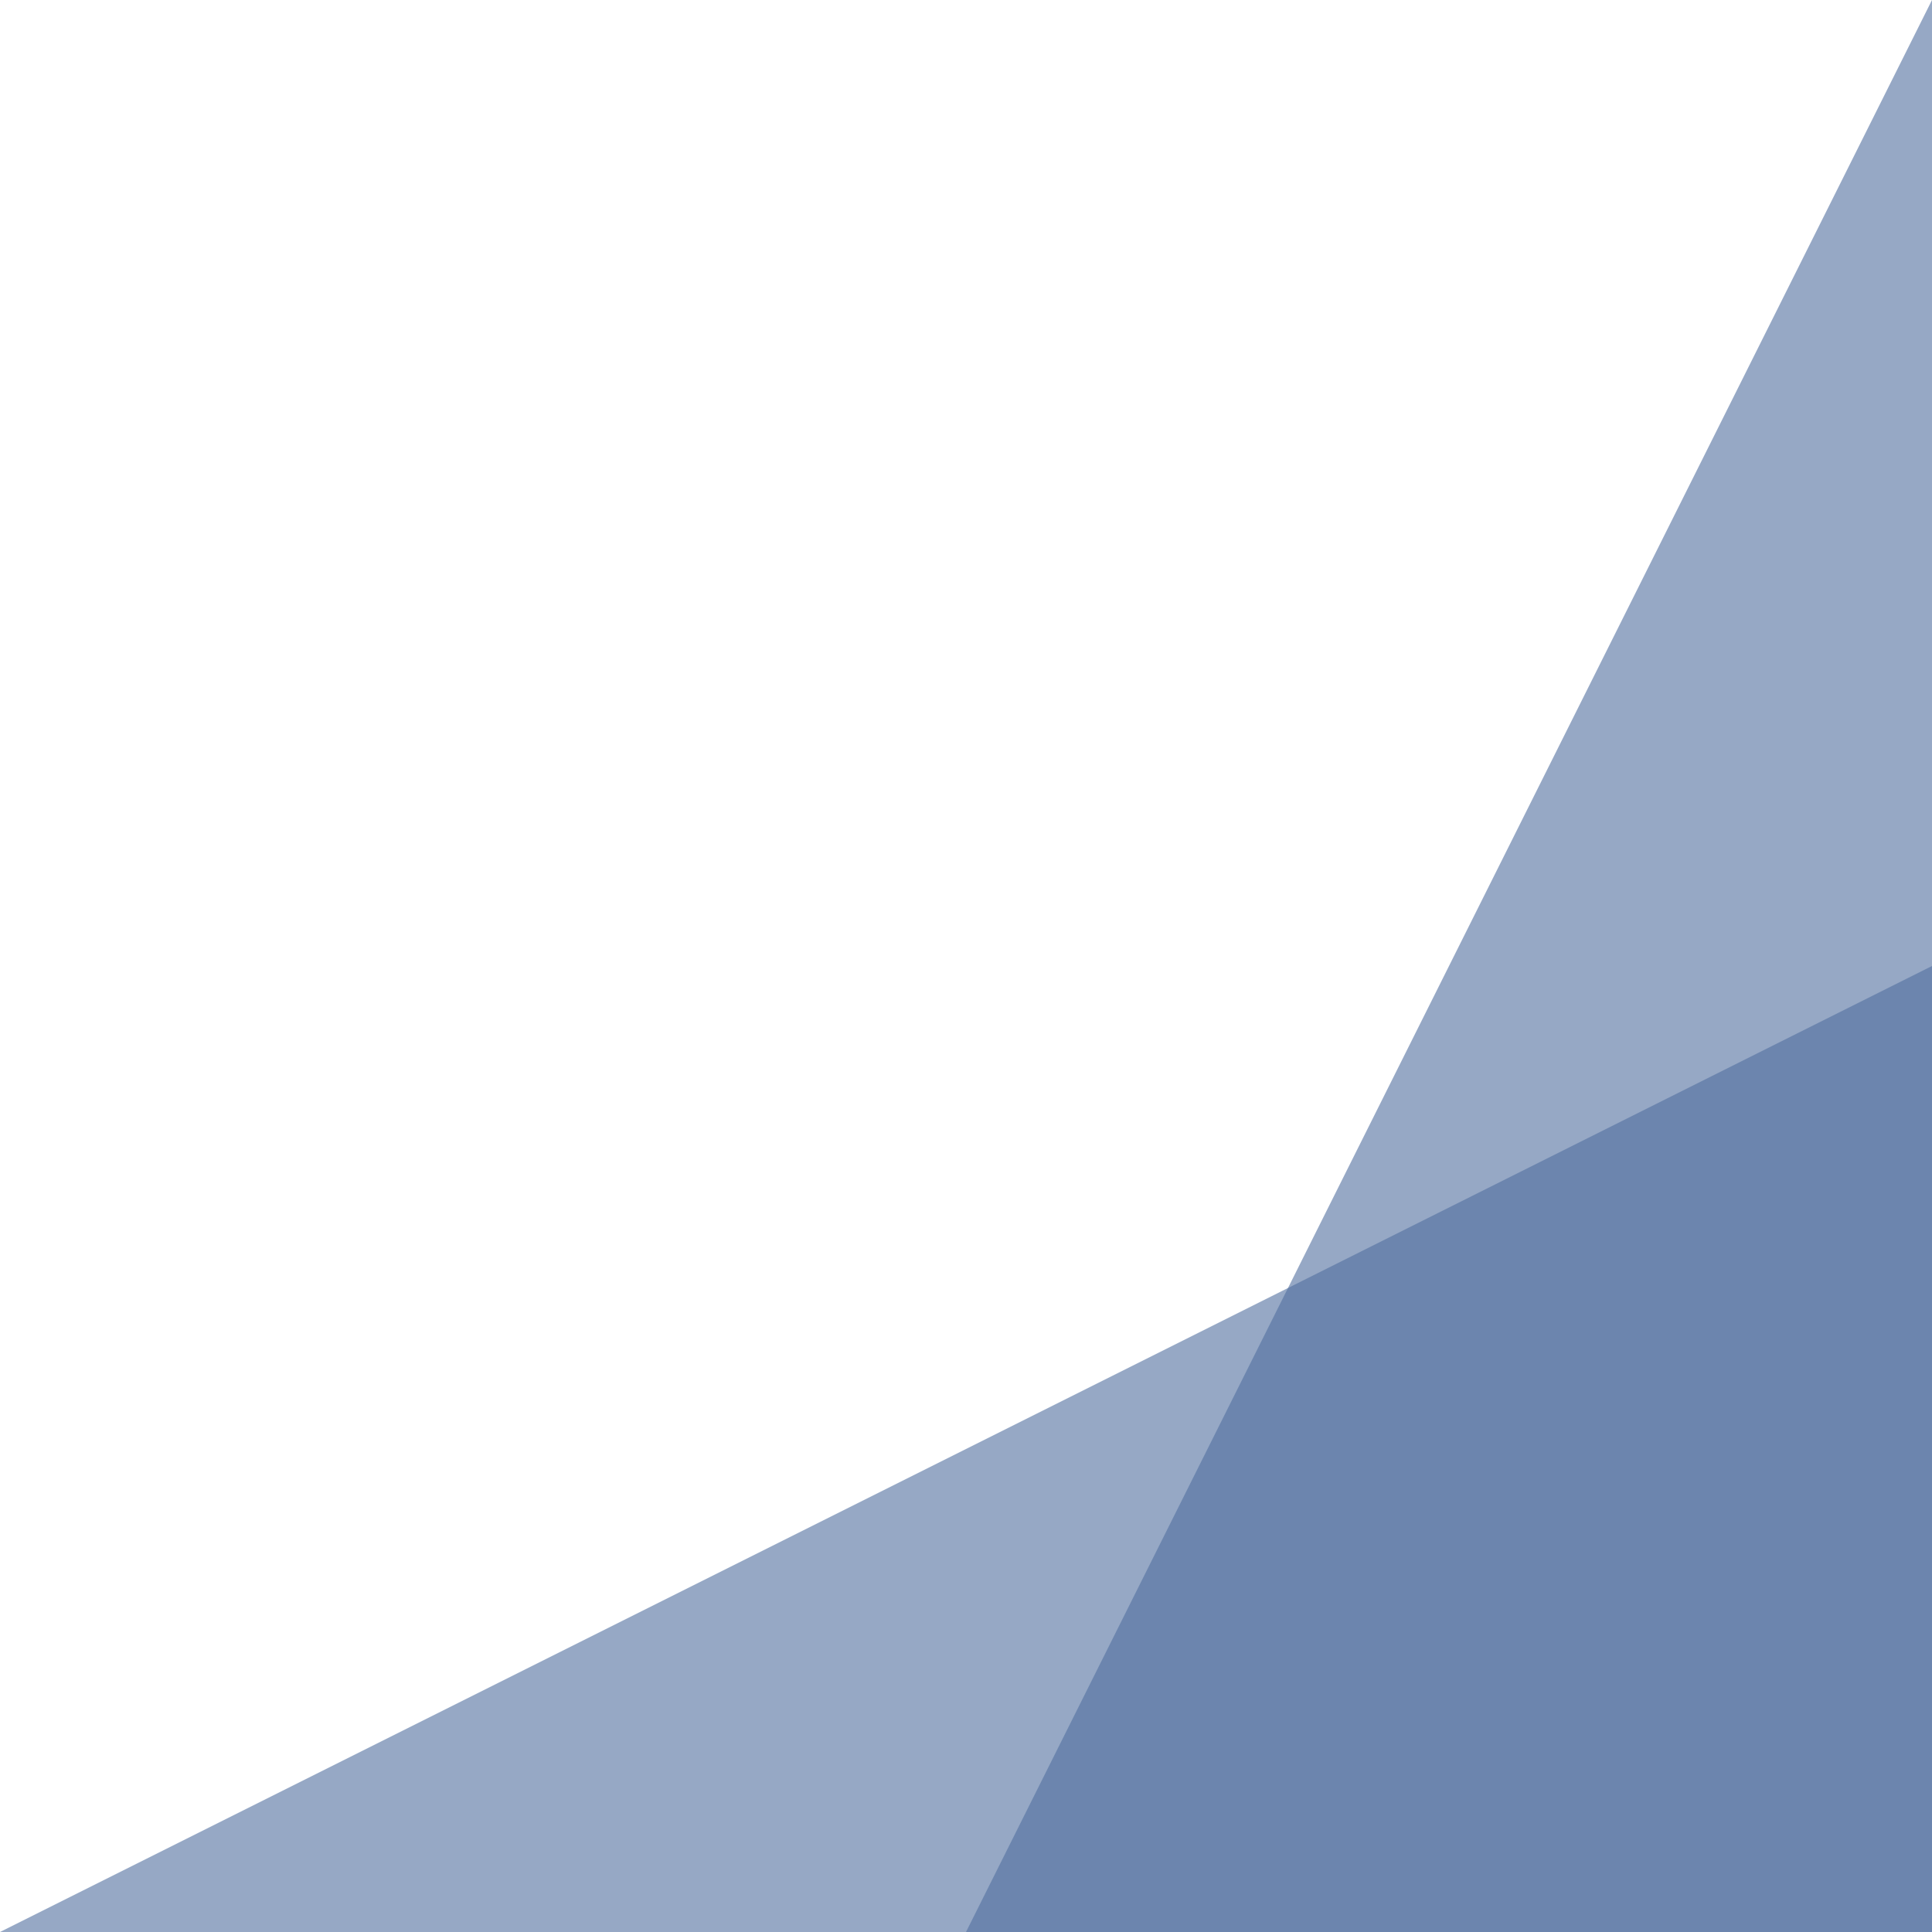 <svg id="deco__medical02.svg" xmlns="http://www.w3.org/2000/svg" width="100" height="100" viewBox="0 0 100 100">
  <defs>
    <style>
      .cls-1 {
        fill: #516e9f;
        fill-rule: evenodd;
        opacity: 0.6;
      }
    </style>
  </defs>
  <path id="bg" class="cls-1" d="M1228,2482h50V2382Z" transform="translate(-1178 -2382)"/>
  <path id="bg-2" data-name="bg" class="cls-1" d="M1178,2482h100v-50Z" transform="translate(-1178 -2382)"/>
</svg>
